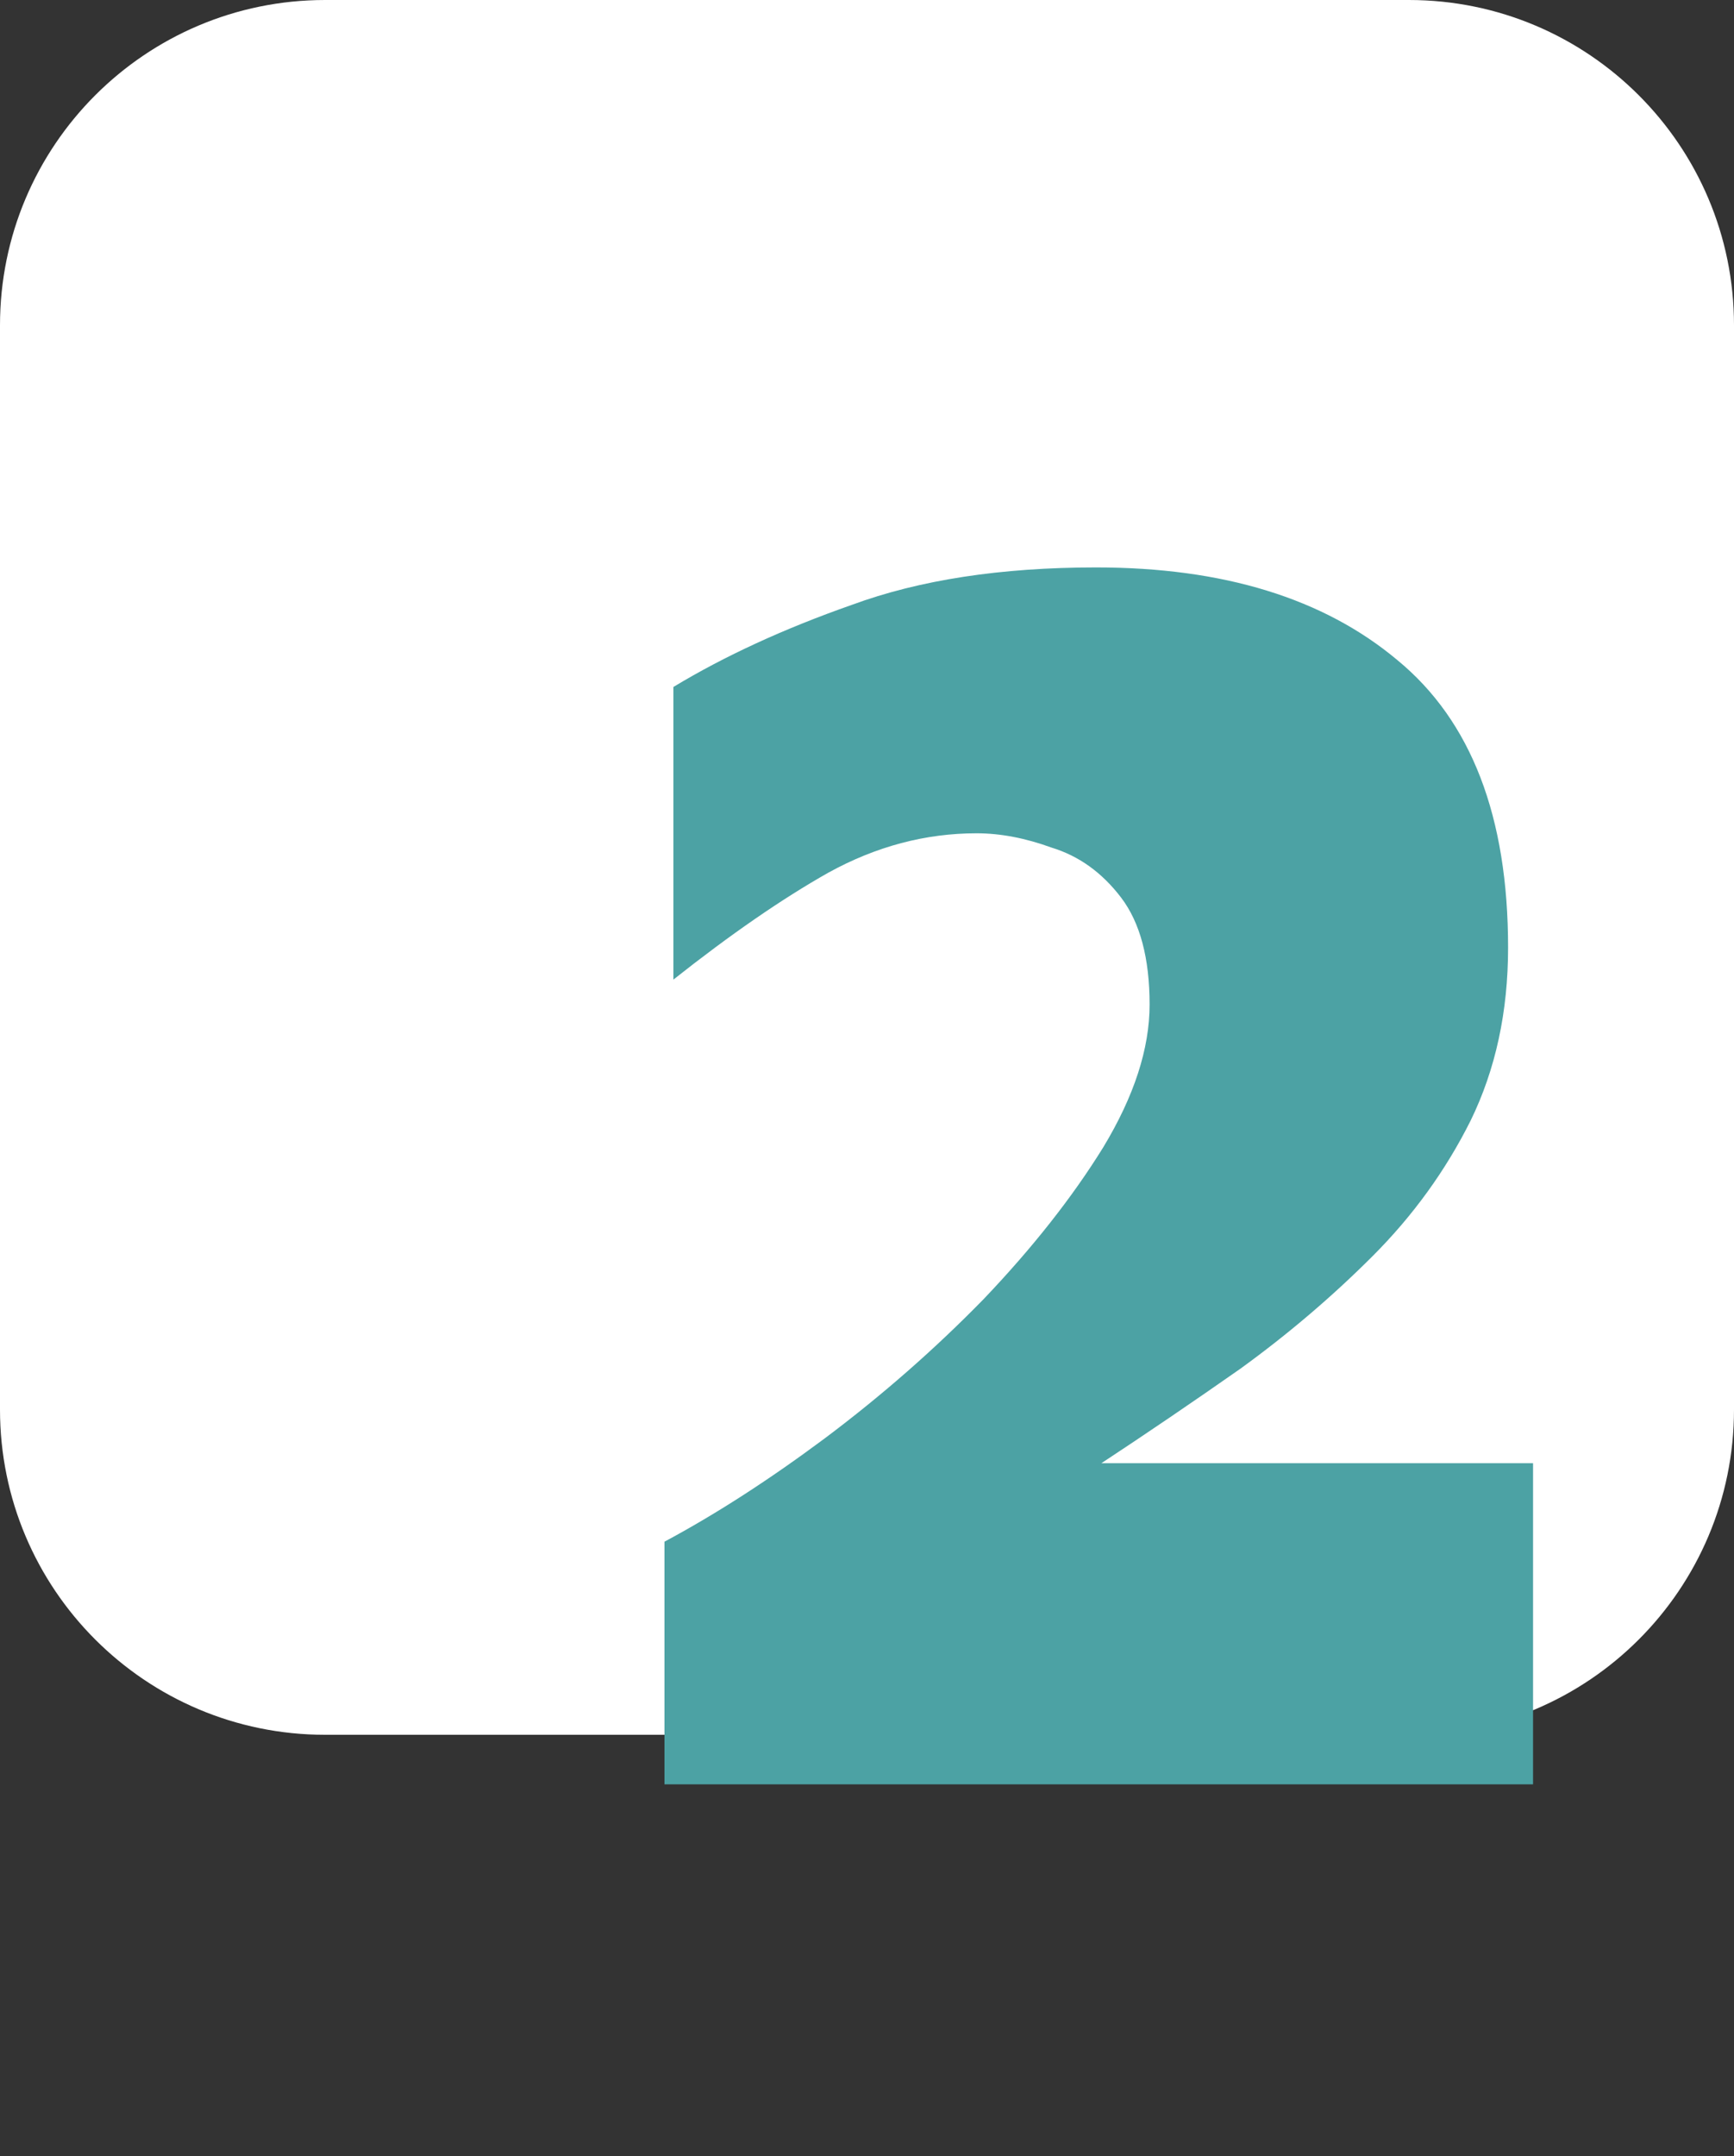<?xml version="1.0" encoding="UTF-8"?> <svg xmlns="http://www.w3.org/2000/svg" width="70" height="87" viewBox="0 0 70 87" fill="none"><rect x="0" y="0" width="70" height="87" fill="#333333" stroke="none"/> <path d="M56.875 70H13.125C5.876 70 0 64.124 0 56.875V13.125C0 5.876 5.876 0 13.125 0H56.875C64.124 0 70 5.876 70 13.125V56.875C70 64.124 64.124 70 56.875 70Z" fill="white"></path> <path d="M26.824 72V62.208C28.888 61.104 31.048 59.712 33.304 58.032C35.608 56.304 37.744 54.432 39.712 52.416C41.68 50.352 43.288 48.312 44.536 46.296C45.784 44.232 46.408 42.312 46.408 40.536C46.408 38.664 46.024 37.224 45.256 36.216C44.488 35.208 43.552 34.536 42.448 34.2C41.392 33.816 40.384 33.624 39.424 33.624C37.36 33.624 35.368 34.152 33.448 35.208C31.576 36.264 29.488 37.704 27.184 39.528V27.72C29.248 26.472 31.648 25.368 34.384 24.408C37.12 23.4 40.408 22.896 44.248 22.896C49.384 22.896 53.44 24.144 56.416 26.64C59.392 29.088 60.88 32.952 60.88 38.232C60.88 40.824 60.376 43.152 59.368 45.216C58.36 47.232 57.04 49.056 55.408 50.688C53.776 52.32 52 53.832 50.08 55.224C48.16 56.568 46.288 57.84 44.464 59.04H61.888V72H26.824Z" fill="#4CA2A4"></path> </svg> 